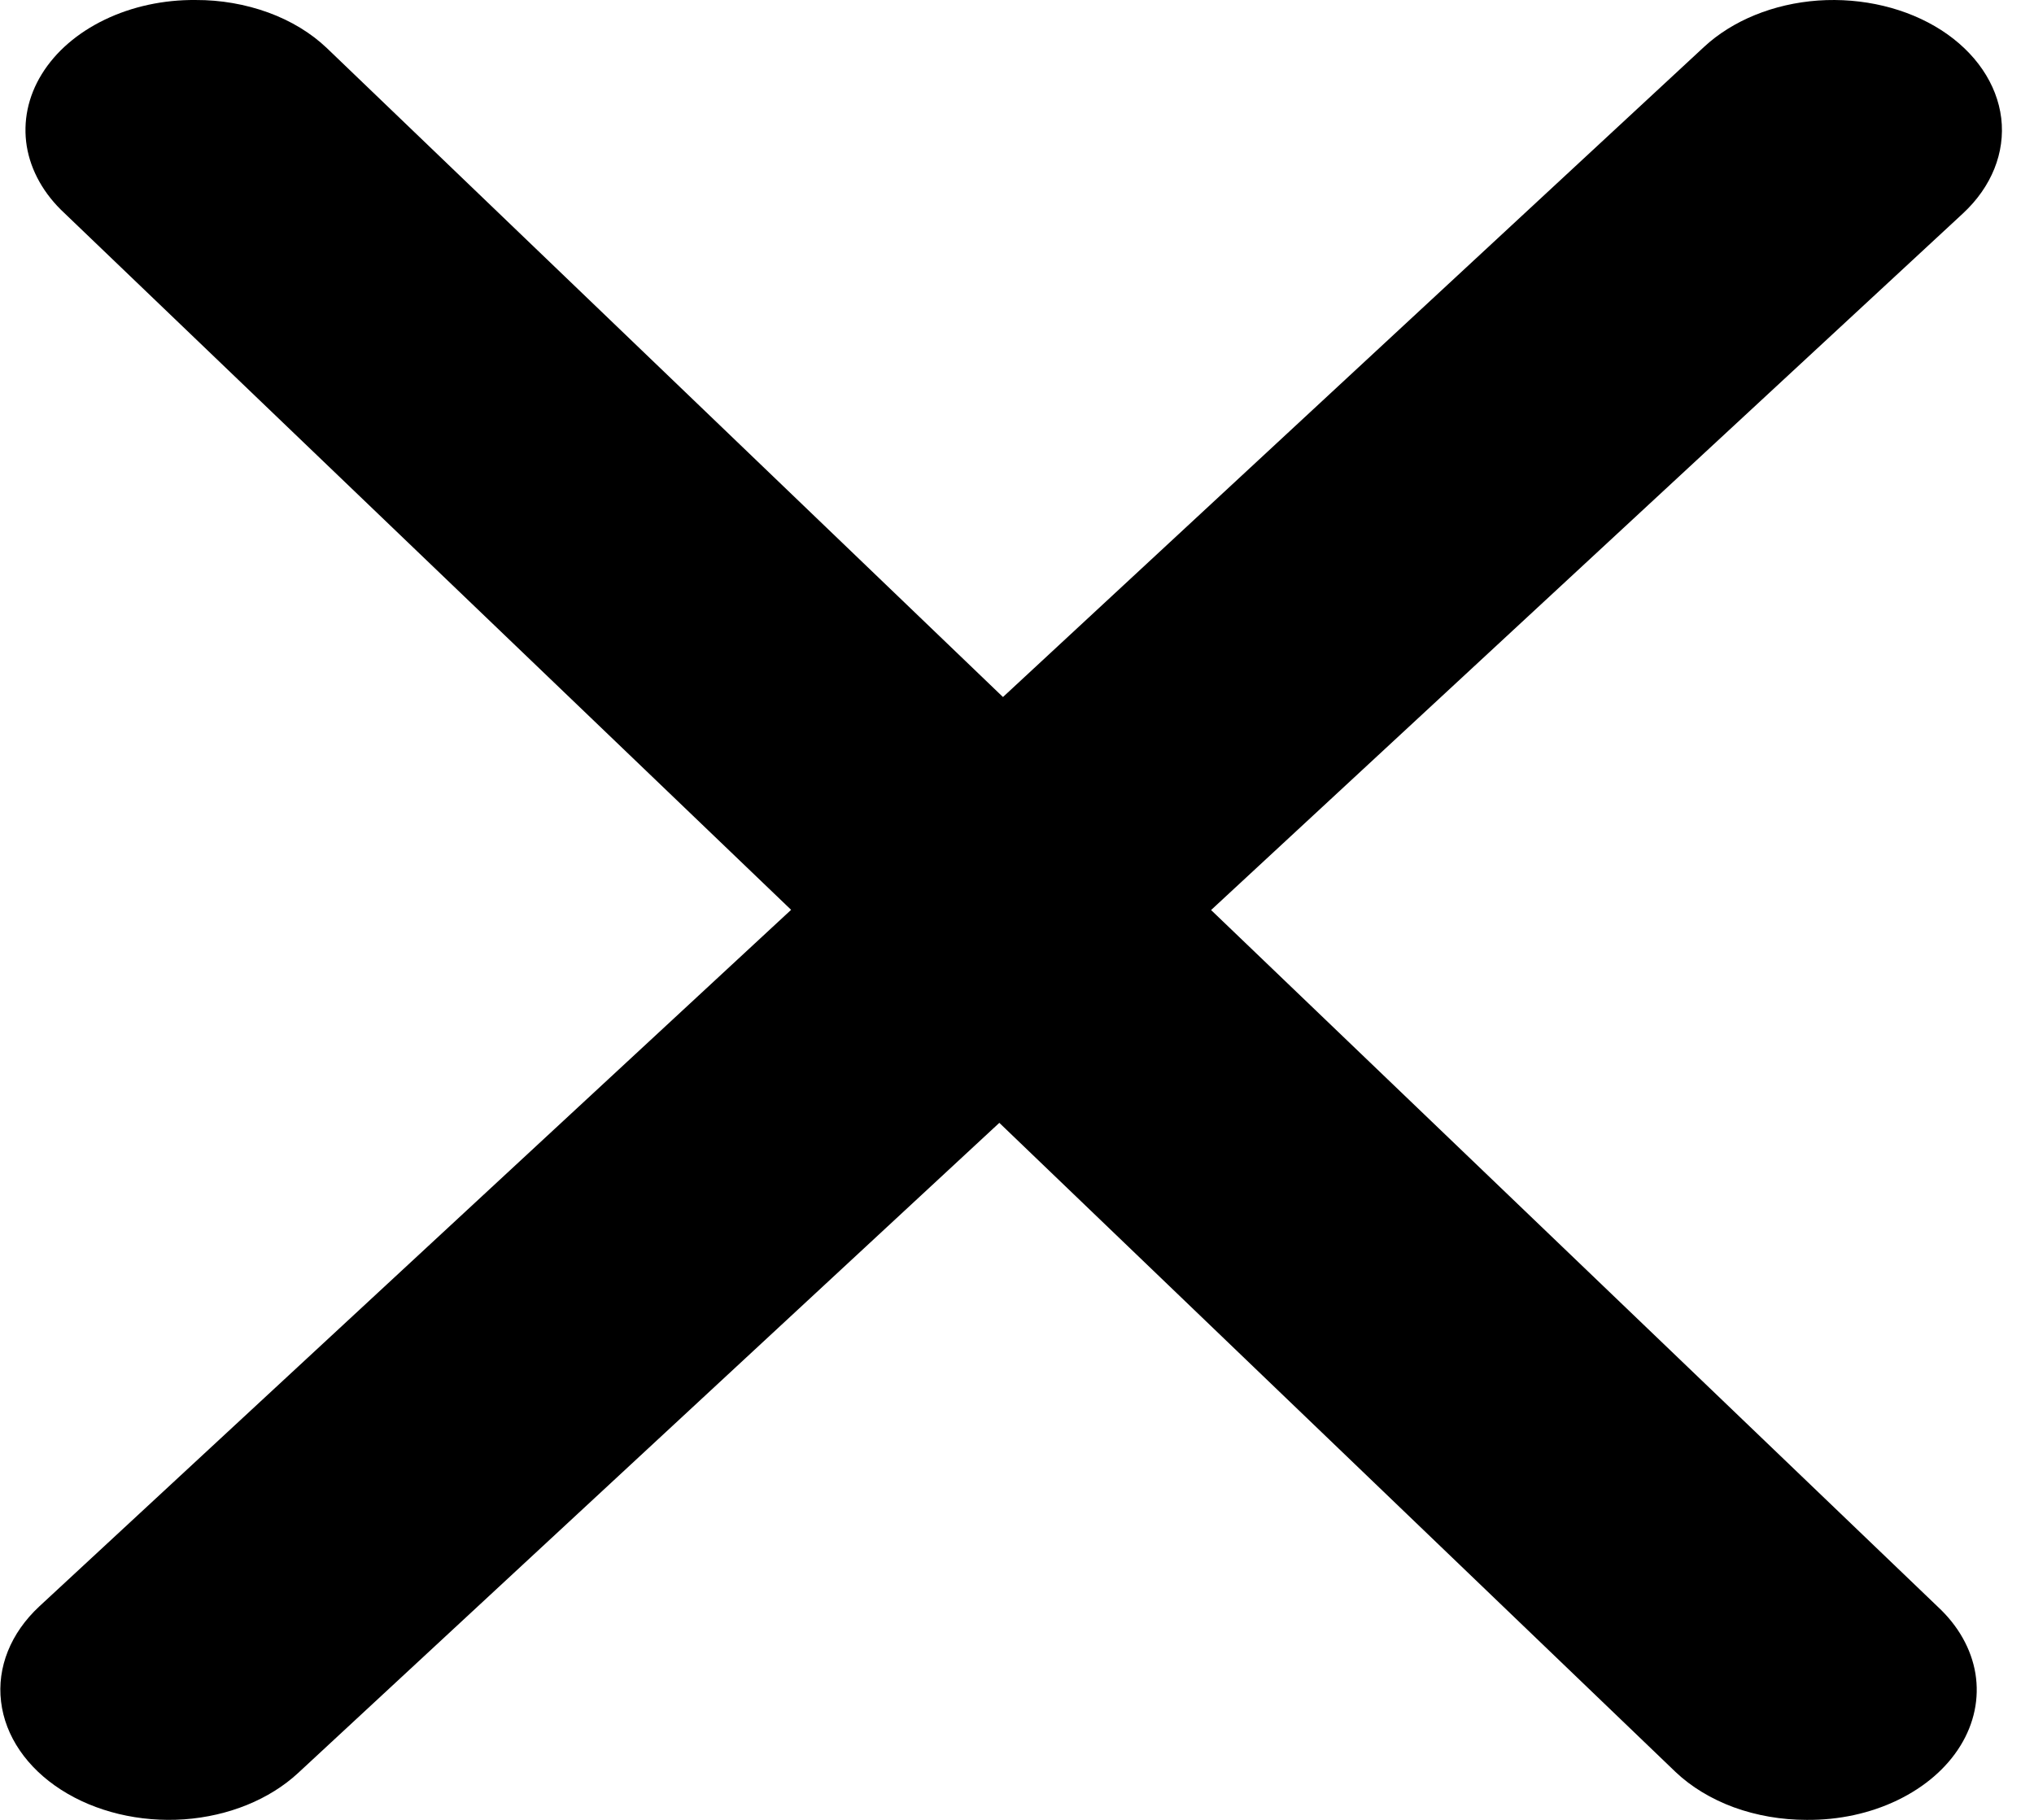 <svg width="19" height="17" viewBox="0 0 19 17" fill="none" xmlns="http://www.w3.org/2000/svg">
<path d="M16.875 17C16.641 17 16.409 16.96 16.197 16.883C15.985 16.805 15.798 16.692 15.65 16.551L8.061 9.266C7.829 9.048 7.703 8.776 7.703 8.495C7.703 8.213 7.829 7.941 8.061 7.724L15.917 0.439C16.184 0.191 16.567 0.035 16.982 0.005C17.398 -0.024 17.812 0.075 18.133 0.281C18.453 0.487 18.655 0.783 18.694 1.104C18.732 1.425 18.604 1.745 18.337 1.993L11.313 8.501L18.101 15.009C18.293 15.187 18.415 15.404 18.453 15.634C18.49 15.864 18.442 16.098 18.313 16.307C18.184 16.517 17.98 16.693 17.725 16.816C17.471 16.939 17.176 17.003 16.875 17Z" fill="black"/>
<path d="M1.828 8.33037e-05C2.062 -0.001 2.294 0.04 2.506 0.117C2.719 0.195 2.905 0.308 3.053 0.449L10.643 7.734C10.874 7.952 11 8.224 11 8.505C11 8.787 10.874 9.059 10.643 9.276L2.786 16.561C2.519 16.809 2.136 16.965 1.721 16.995C1.305 17.024 0.892 16.925 0.571 16.719C0.25 16.513 0.048 16.217 0.01 15.896C-0.029 15.575 0.1 15.255 0.366 15.007L7.39 8.499L0.602 1.991C0.41 1.813 0.288 1.596 0.25 1.366C0.213 1.136 0.261 0.902 0.39 0.693C0.519 0.483 0.723 0.307 0.978 0.184C1.233 0.061 1.528 -0.003 1.828 8.33037e-05Z" fill="black"/>
</svg>
